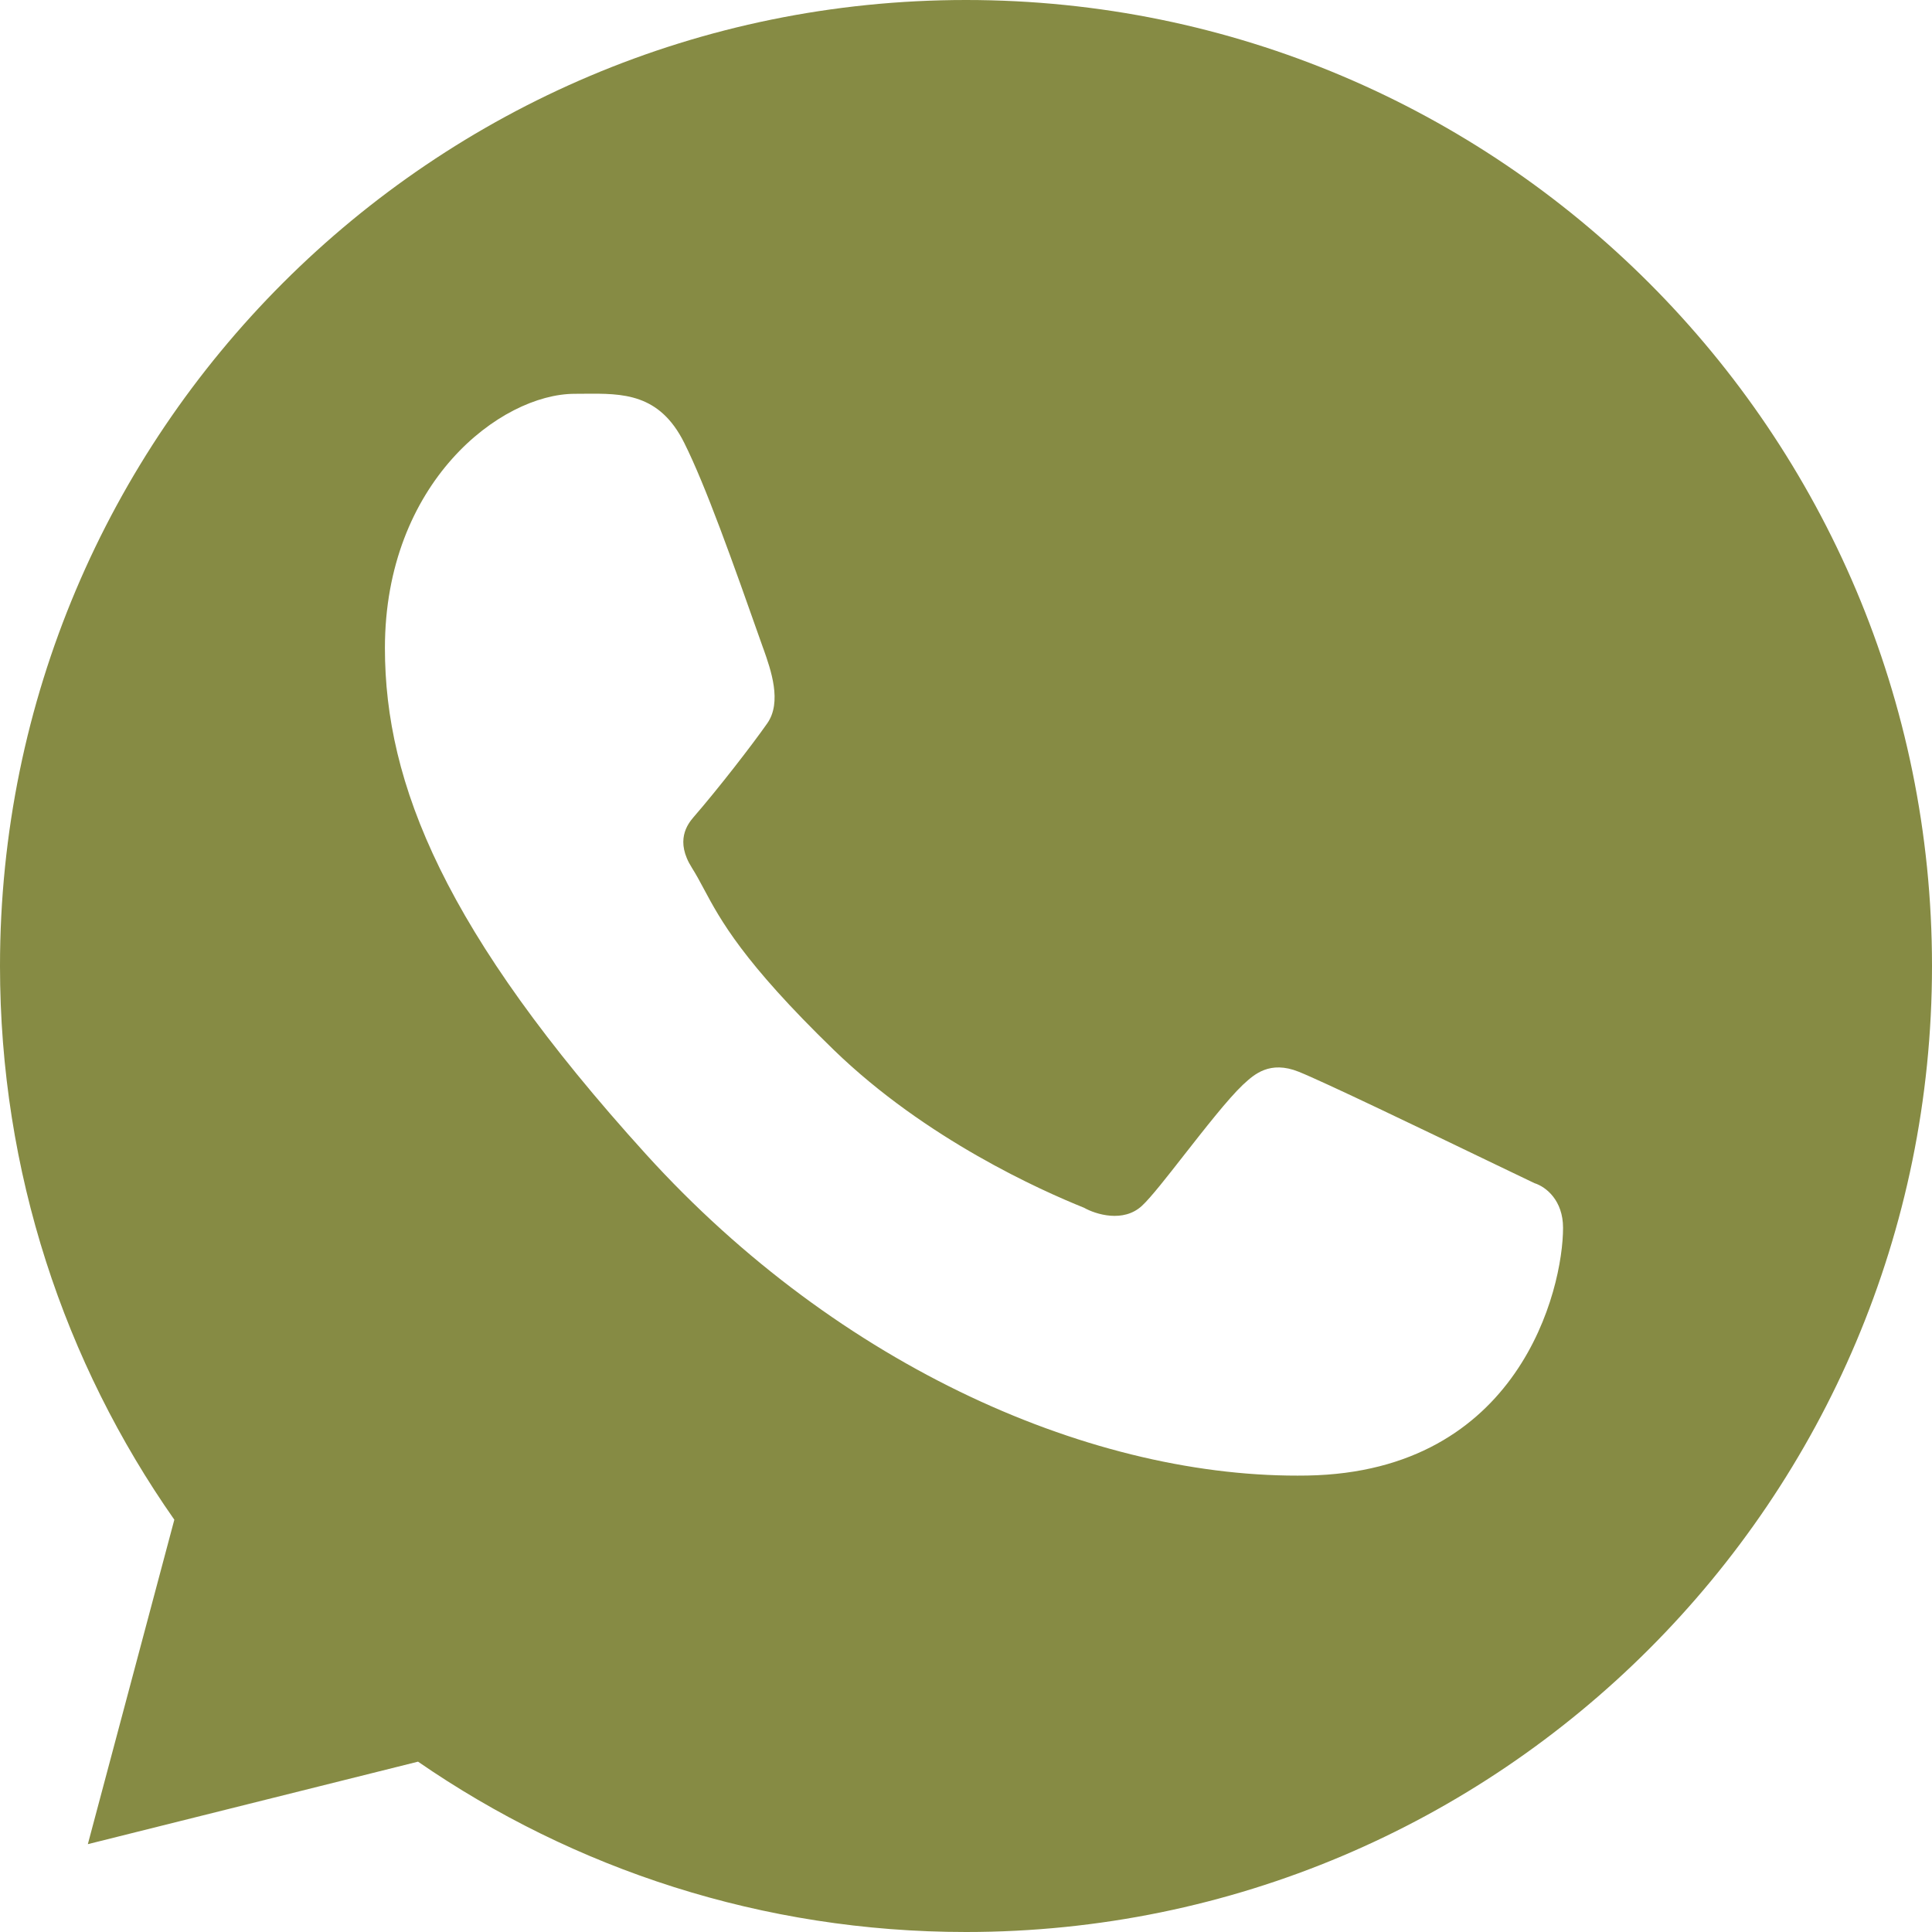 <?xml version="1.0" encoding="UTF-8"?> <svg xmlns="http://www.w3.org/2000/svg" width="30" height="30" viewBox="0 0 30 30" fill="none"><path fill-rule="evenodd" clip-rule="evenodd" d="M15 30C23.284 30 30 23.284 30 15C30 6.716 23.284 0 15 0C6.716 0 0 6.716 0 15C0 18.199 1.001 21.163 2.707 23.598L1.364 28.636L6.491 27.355C8.909 29.023 11.84 30 15 30ZM9.072 6.114C9.666 6.109 10.24 6.104 10.625 6.877C10.958 7.545 11.367 8.693 11.85 10.064C11.852 10.07 11.854 10.076 11.857 10.082C11.97 10.402 12.146 10.901 11.914 11.232C11.678 11.569 11.152 12.248 10.771 12.687C10.674 12.8 10.478 13.057 10.745 13.477C10.811 13.582 10.868 13.688 10.931 13.806C11.185 14.281 11.533 14.932 12.949 16.305C14.379 17.691 16.172 18.488 16.833 18.754C17.013 18.856 17.445 18.992 17.734 18.722C17.868 18.598 18.119 18.278 18.392 17.928C18.714 17.518 19.066 17.067 19.297 16.847C19.304 16.841 19.311 16.835 19.318 16.828C19.473 16.686 19.717 16.462 20.166 16.642C20.559 16.8 22.068 17.526 23.208 18.075C23.432 18.182 23.642 18.283 23.827 18.372C24.008 18.429 24.271 18.641 24.271 19.065C24.271 20.021 23.594 22.853 20.303 22.912C17.012 22.97 13.048 21.249 10.03 17.922C6.904 14.474 5.977 12.17 5.977 10.064C5.977 7.495 7.773 6.115 8.926 6.115C8.974 6.115 9.023 6.115 9.072 6.114Z" fill="#868B44"></path></svg> 